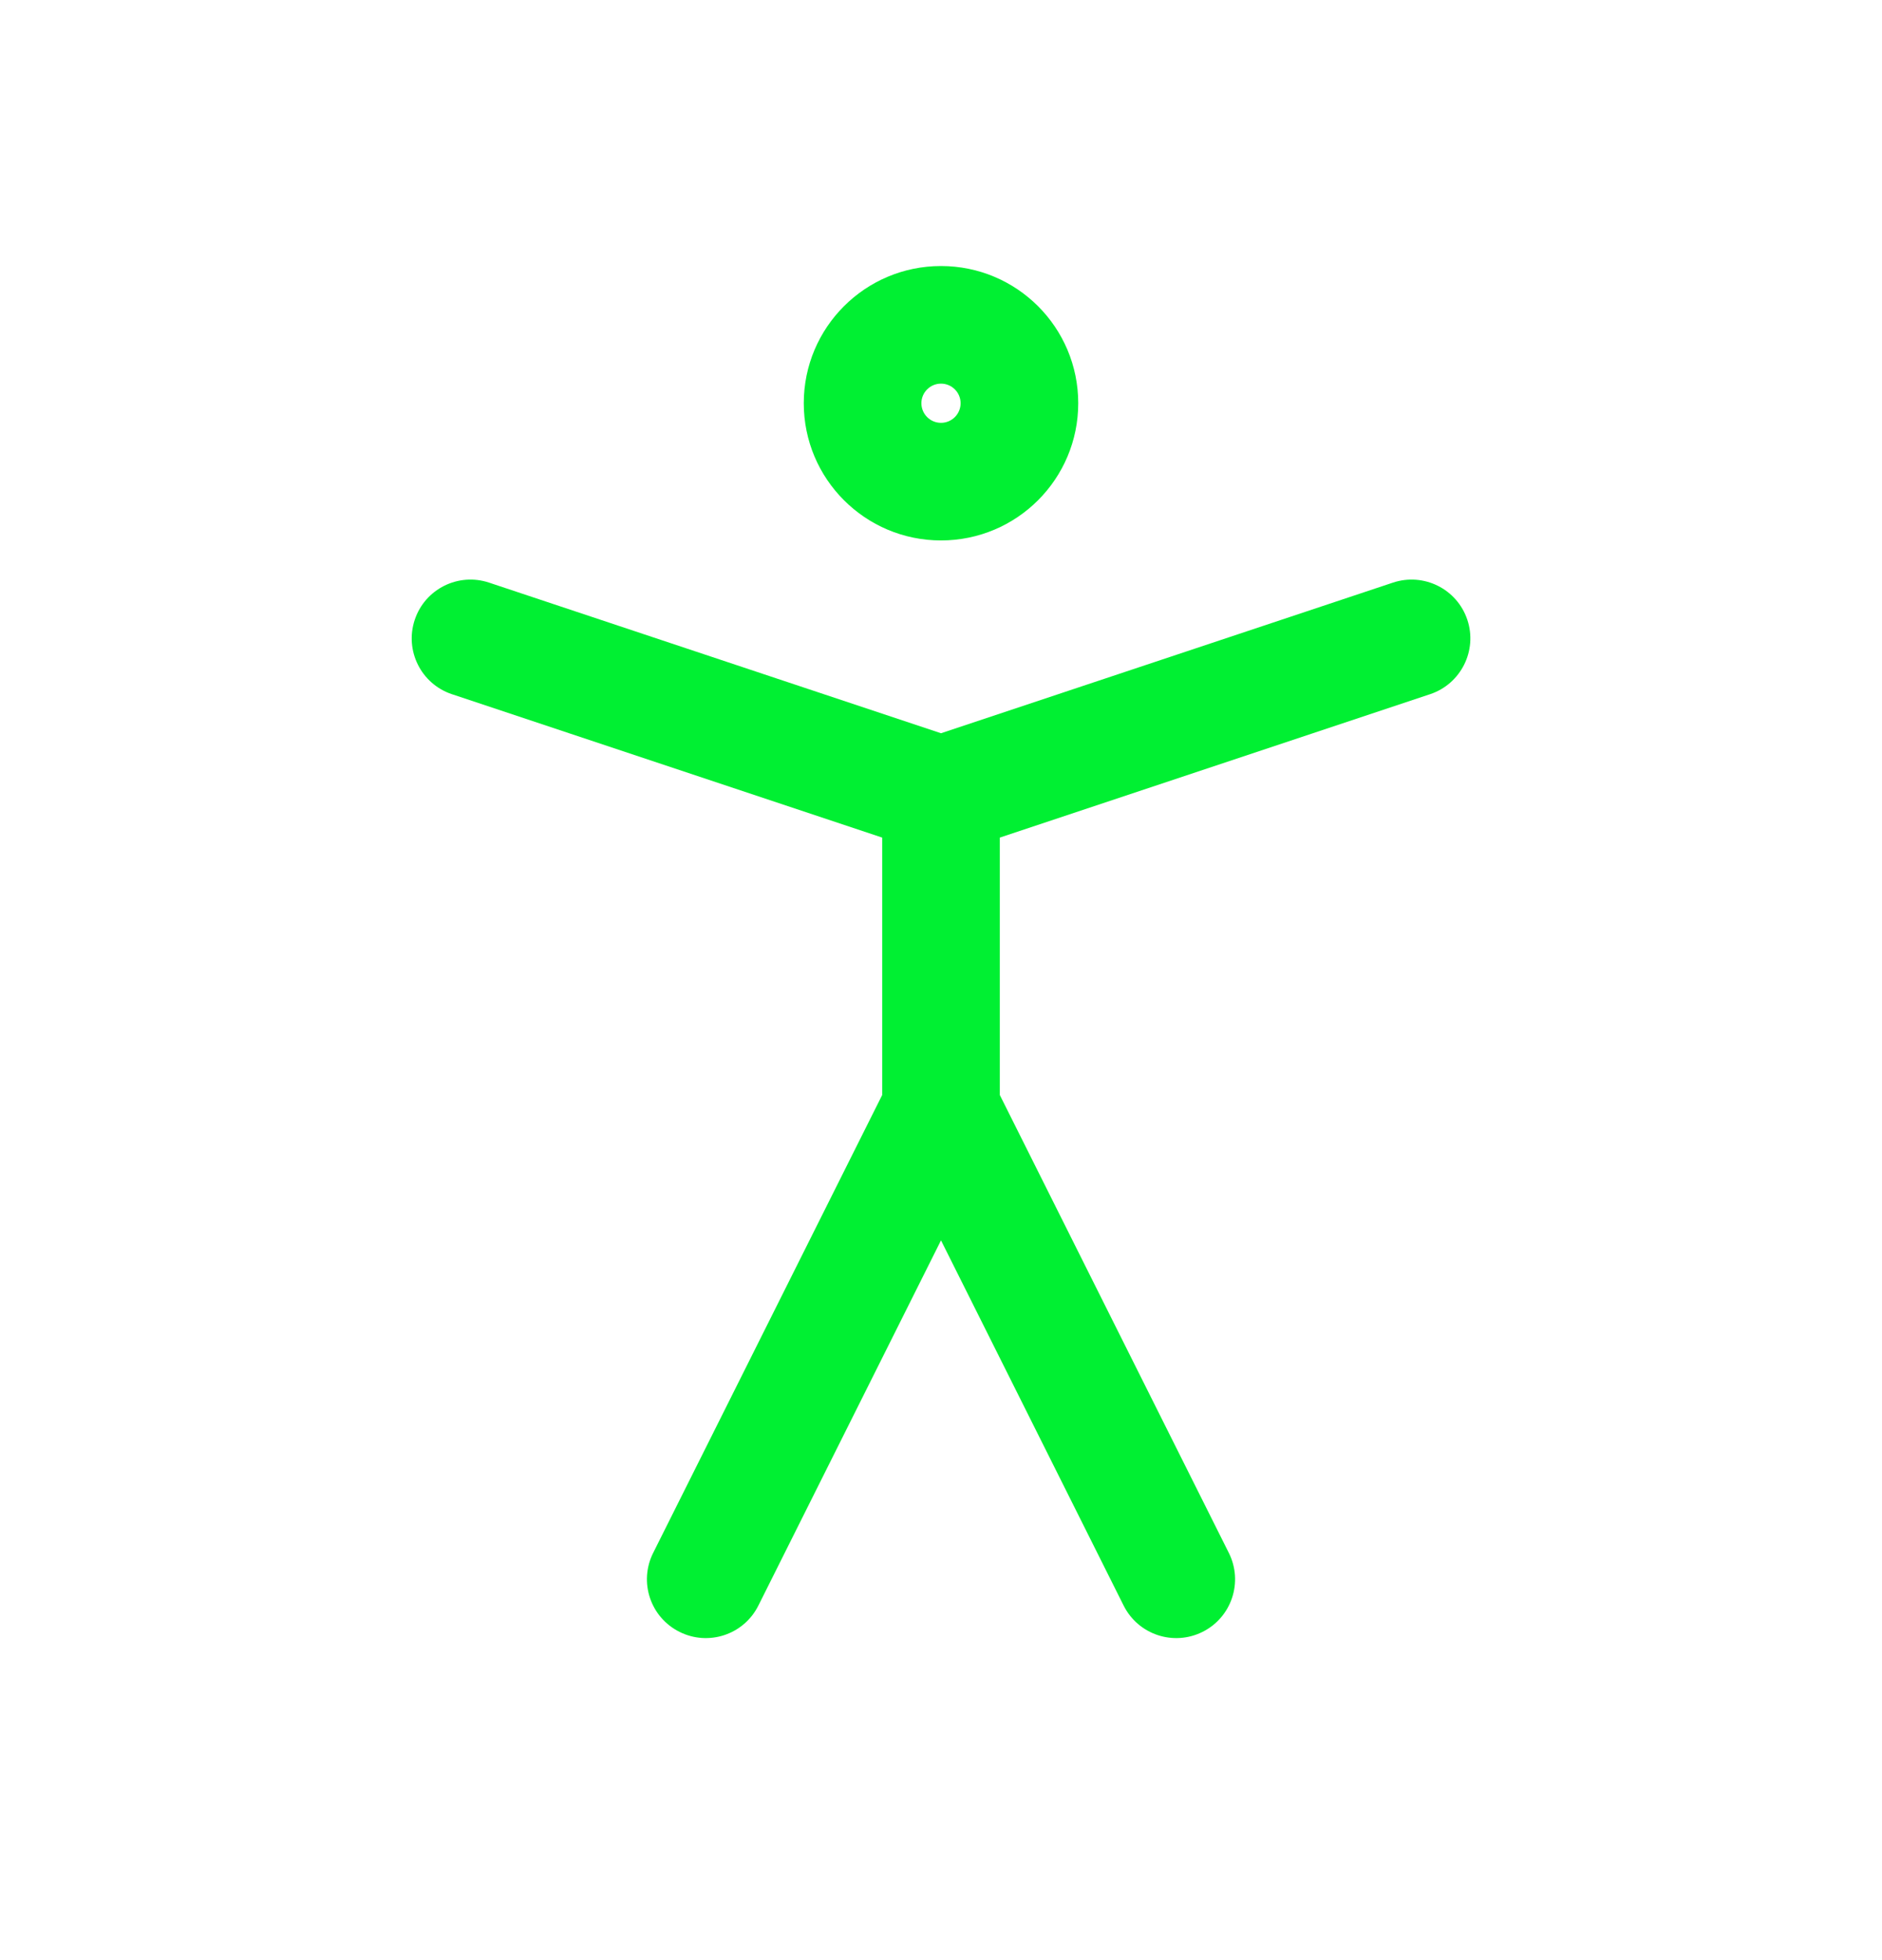 <svg xmlns="http://www.w3.org/2000/svg" fill="none" viewBox="0 0 24 25" height="25" width="24">
<path fill="#00F032" d="M11.75 5.143C11.75 5.005 11.862 4.893 12 4.893C12.138 4.893 12.25 5.005 12.25 5.143C12.25 5.281 12.138 5.393 12 5.393C11.862 5.393 11.75 5.281 11.75 5.143ZM12 3.393C11.034 3.393 10.25 4.176 10.25 5.143C10.25 6.109 11.034 6.893 12 6.893C12.967 6.893 13.75 6.109 13.75 5.143C13.75 4.176 12.967 3.393 12 3.393ZM11.25 13.966V10.683L5.763 8.854C5.37 8.723 5.158 8.298 5.289 7.905C5.42 7.512 5.844 7.3 6.237 7.431L12 9.352L17.763 7.431C18.156 7.3 18.581 7.512 18.712 7.905C18.843 8.298 18.63 8.723 18.237 8.854L12.75 10.683V13.966L15.671 19.807C15.856 20.178 15.706 20.628 15.336 20.813C14.965 20.999 14.515 20.849 14.329 20.478L12 15.82L9.671 20.478C9.486 20.849 9.035 20.999 8.665 20.813C8.294 20.628 8.144 20.178 8.329 19.807L11.25 13.966Z" clip-rule="evenodd" fill-rule="evenodd"></path>
</svg>
